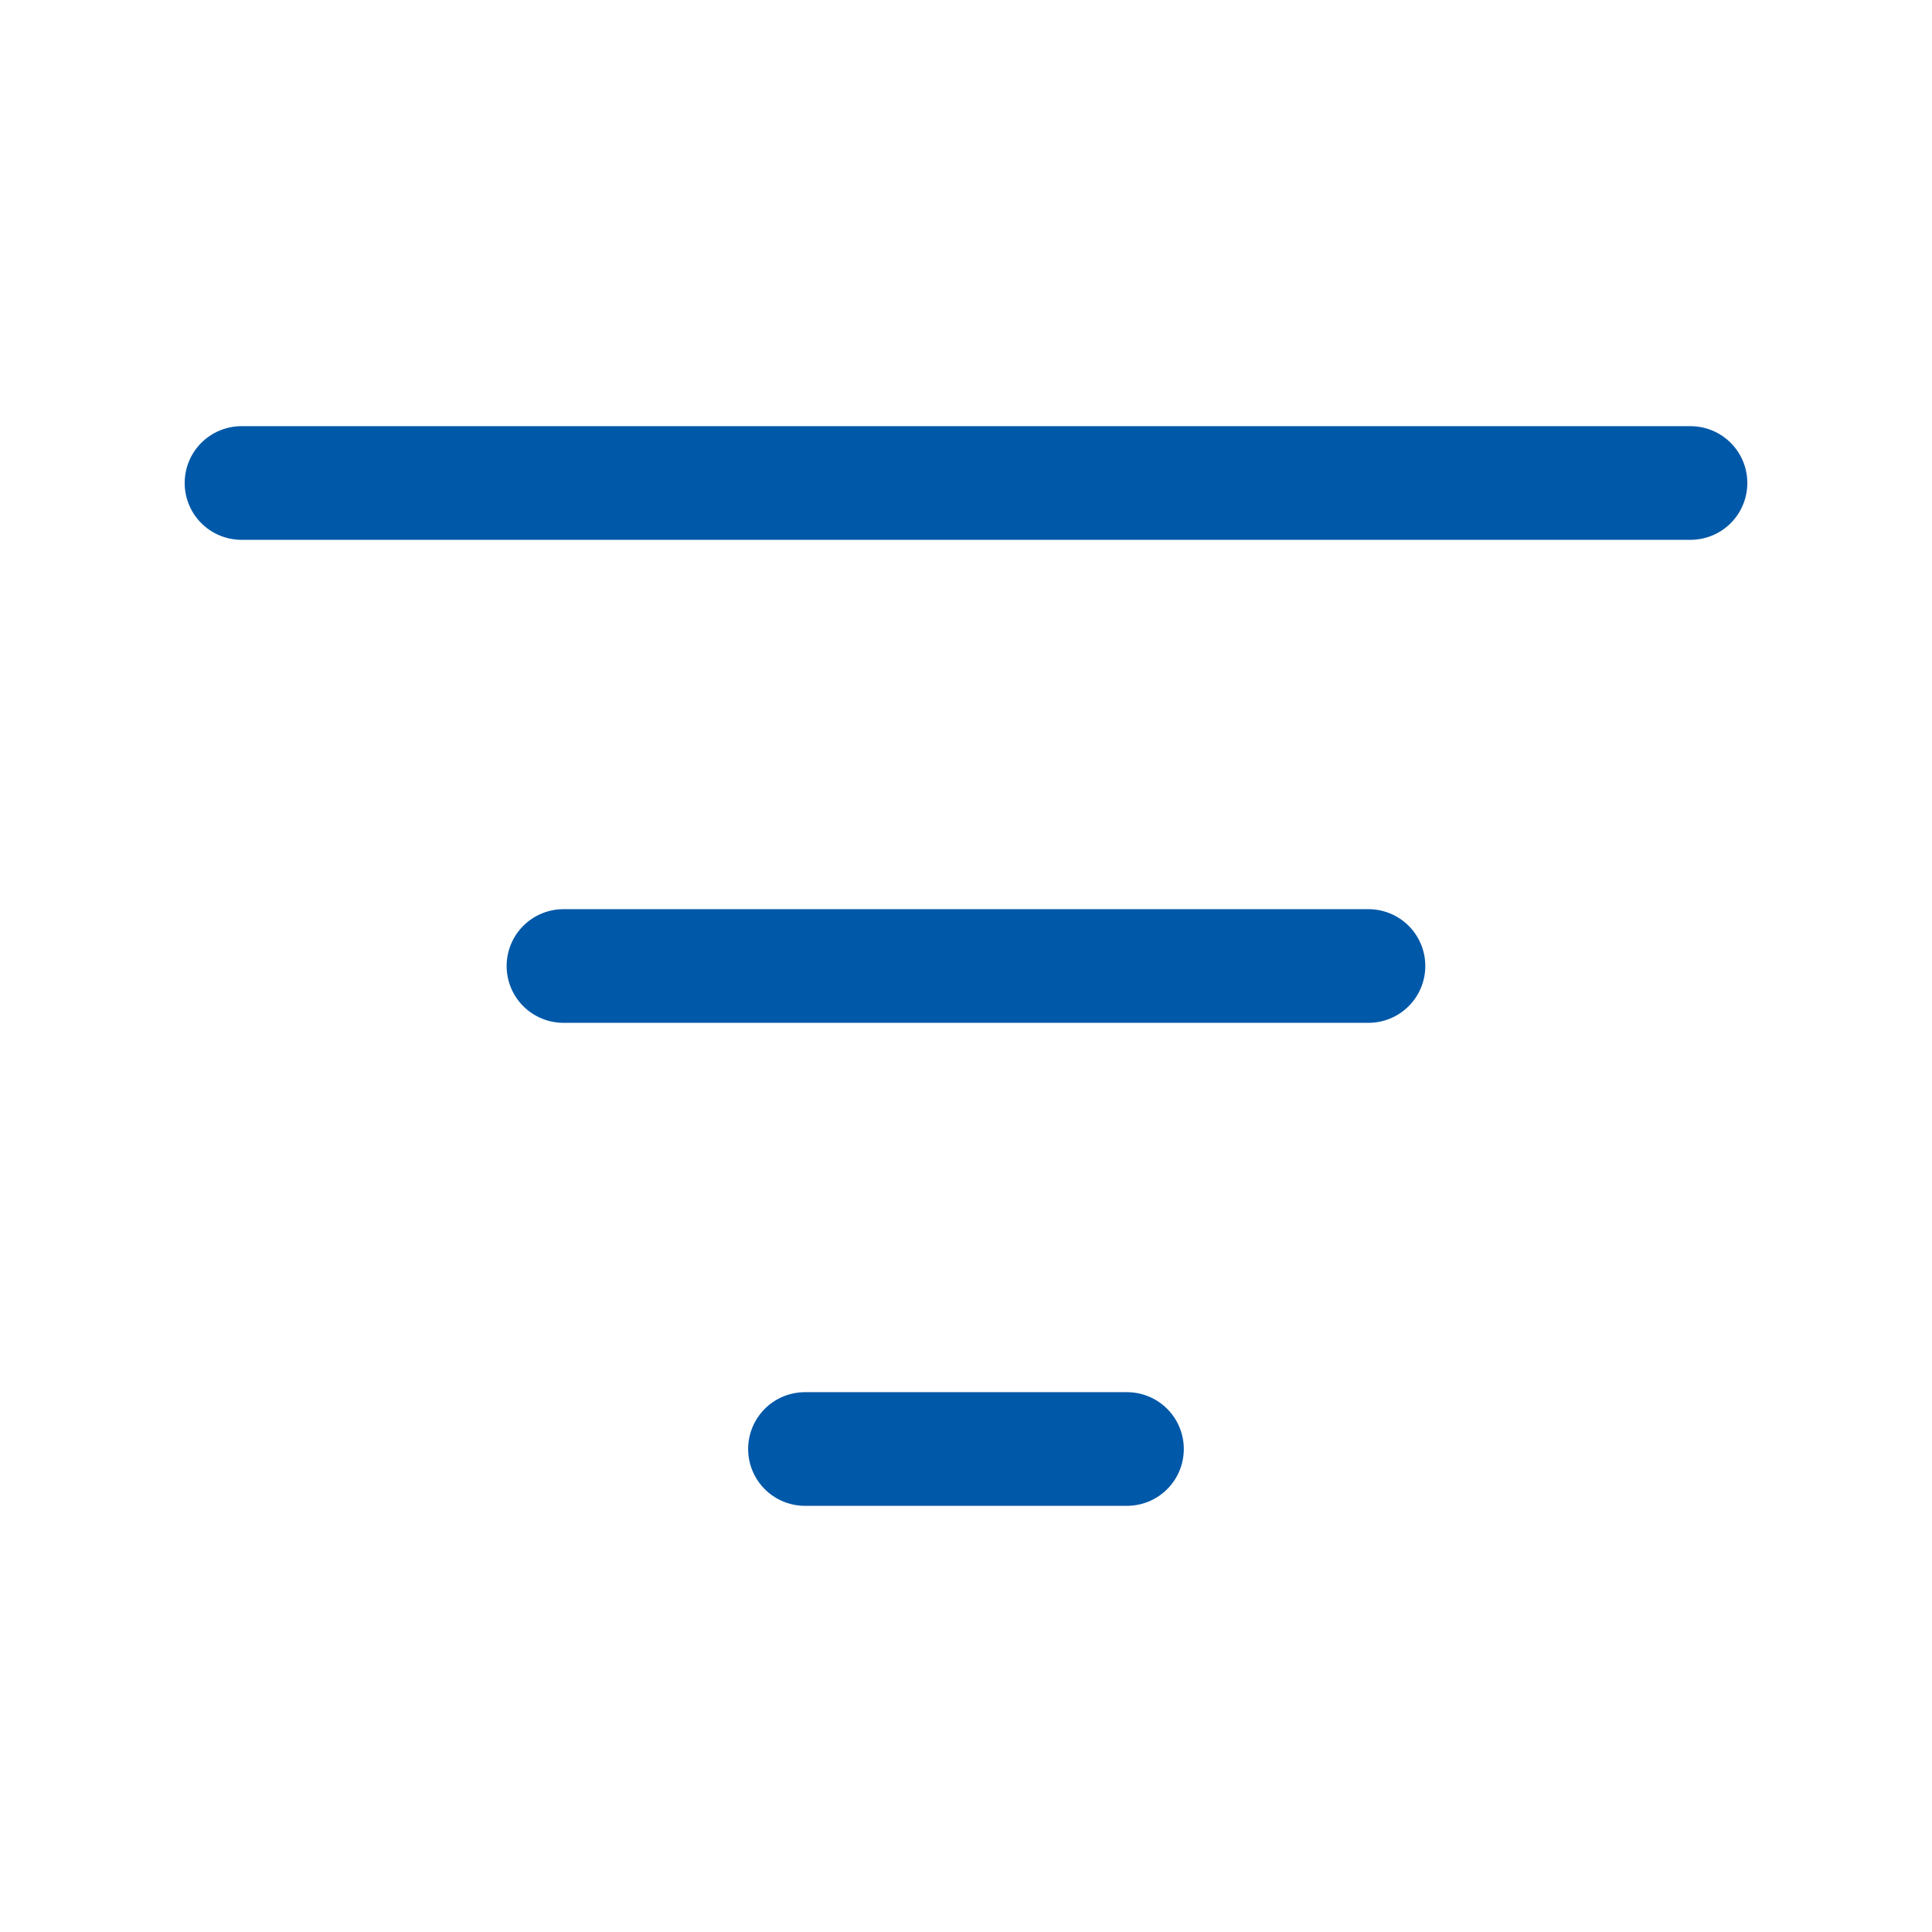<svg xmlns="http://www.w3.org/2000/svg" fill="none" viewBox="0 0 34 34" height="34" width="34">
<path stroke-linejoin="round" stroke-linecap="round" stroke-width="2" stroke="#0058A8" d="M4.25 8.5H29.75"></path>
<path stroke-linejoin="round" stroke-linecap="round" stroke-width="2" stroke="#0058A8" d="M9.916 17H24.083"></path>
<path stroke-linejoin="round" stroke-linecap="round" stroke-width="2" stroke="#0058A8" d="M14.166 25.5H19.833"></path>
</svg>
